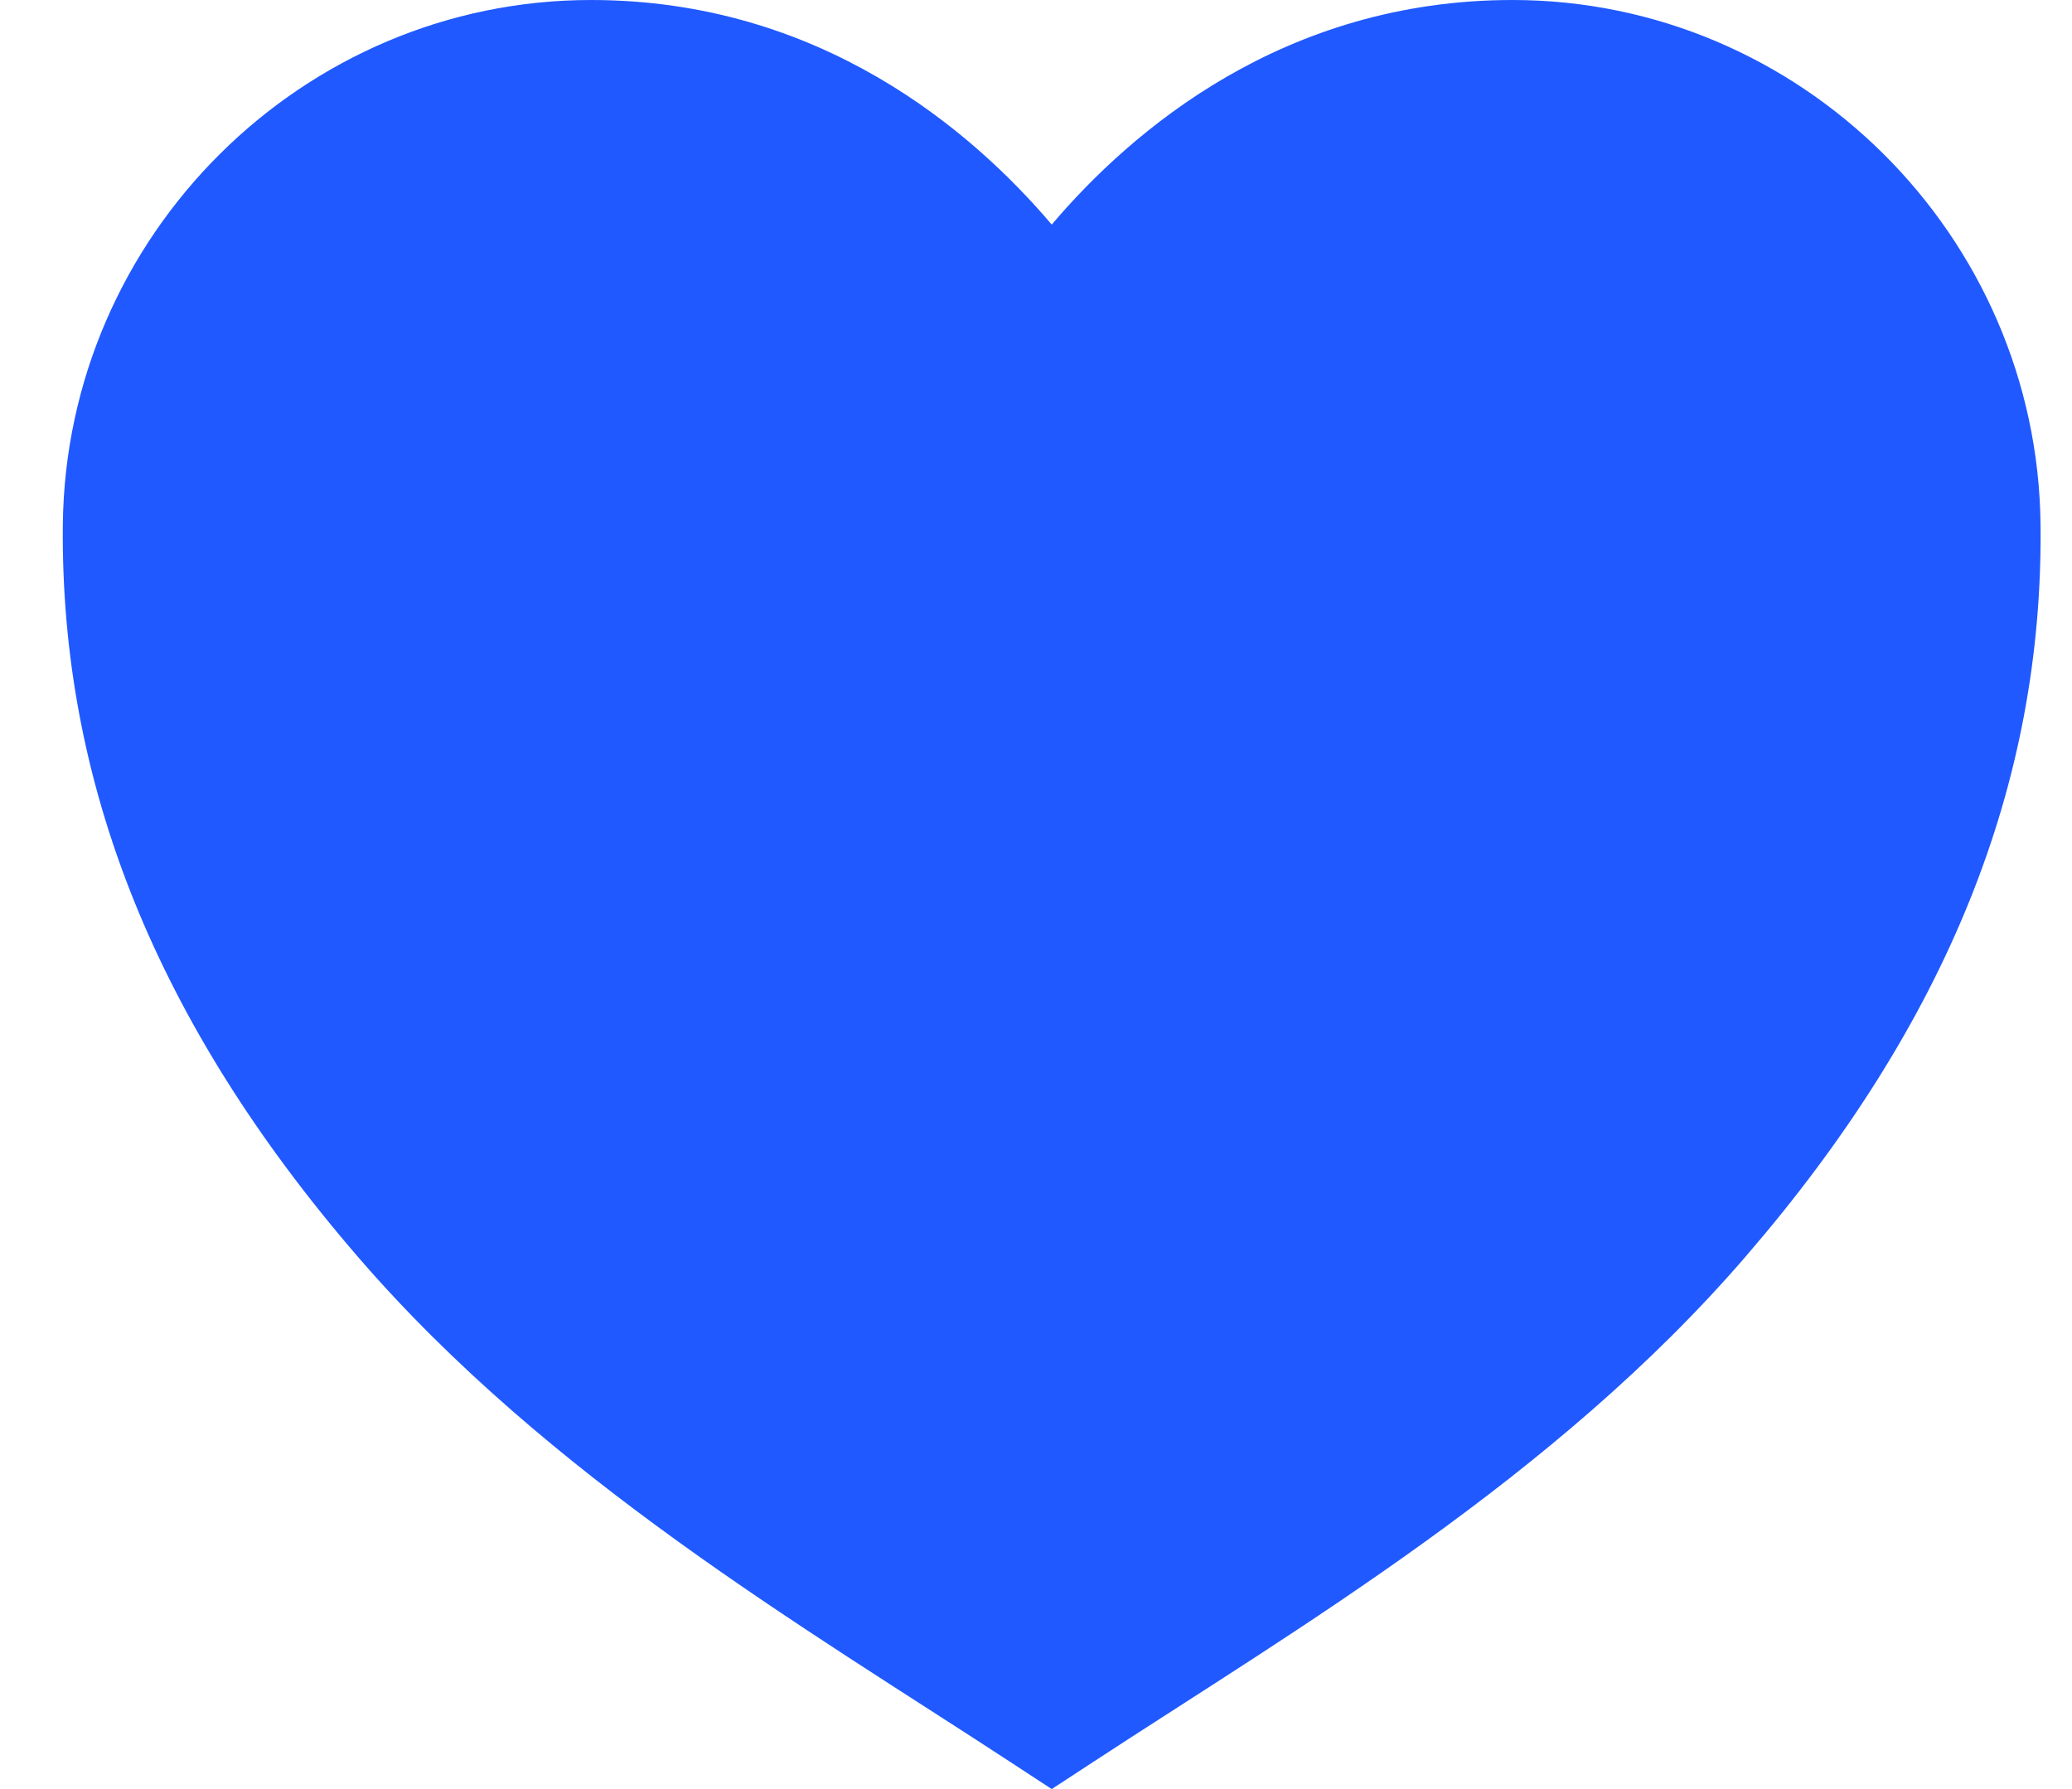 <svg width="22" height="19" viewBox="0 0 22 19" fill="none" xmlns="http://www.w3.org/2000/svg">
<path id="Vector" d="M11.167 19L10.713 18.703C8.553 17.29 5.821 15.692 3.797 13.344C1.664 10.87 0.641 8.329 0.667 5.575C0.699 2.501 3.215 0 6.275 0C8.703 0 10.318 1.385 11.167 2.385C12.016 1.385 13.631 0 16.059 0C19.119 0 21.635 2.501 21.666 5.574C21.695 8.329 20.672 10.868 18.537 13.342C16.513 15.692 13.781 17.29 11.621 18.703L11.167 19Z" fill="#2059FF"/>
</svg>
